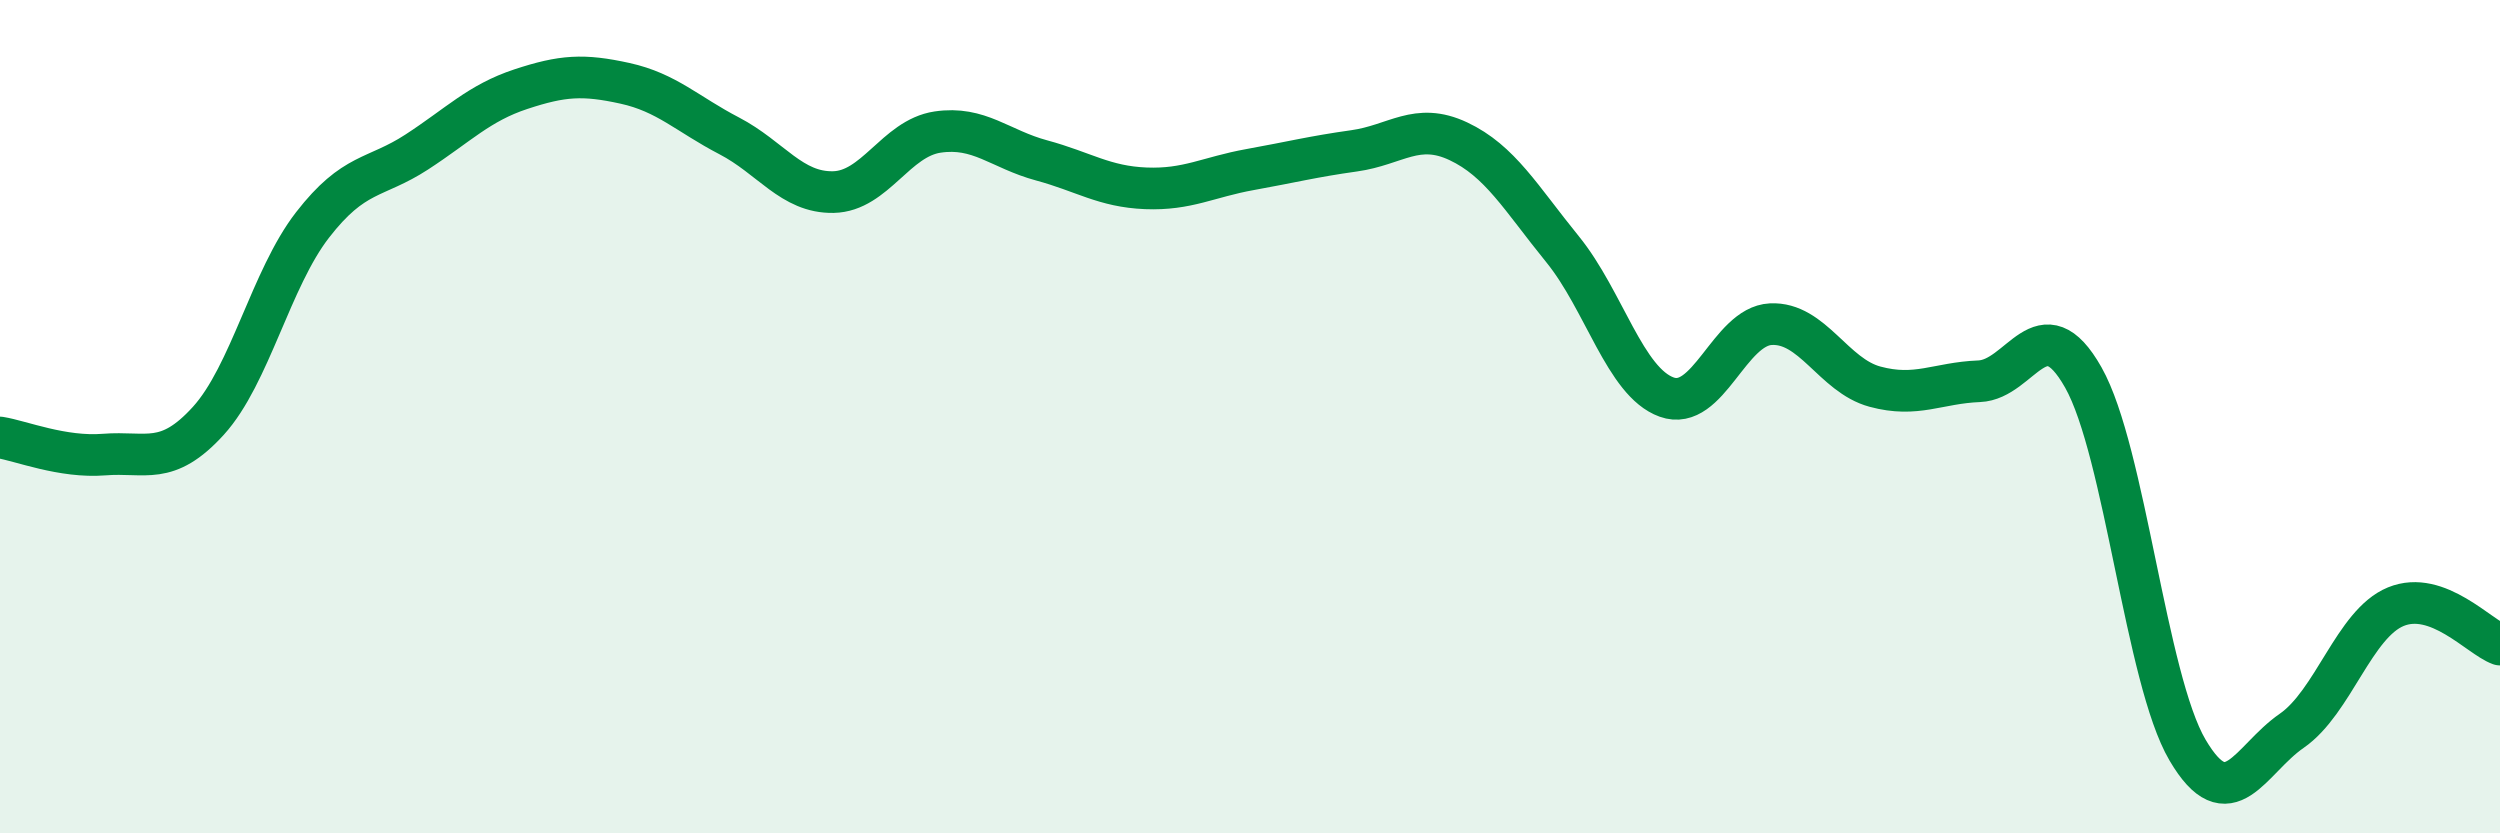 
    <svg width="60" height="20" viewBox="0 0 60 20" xmlns="http://www.w3.org/2000/svg">
      <path
        d="M 0,10.5 C 0.5,10.58 1.5,10.99 2.5,10.91 C 3.5,10.83 4,11.2 5,10.1 C 6,9 6.5,6.69 7.5,5.4 C 8.5,4.11 9,4.3 10,3.65 C 11,3 11.5,2.47 12.5,2.14 C 13.5,1.81 14,1.78 15,2 C 16,2.22 16.5,2.74 17.5,3.26 C 18.5,3.78 19,4.63 20,4.61 C 21,4.59 21.5,3.32 22.5,3.17 C 23.5,3.02 24,3.58 25,3.85 C 26,4.12 26.5,4.48 27.5,4.52 C 28.5,4.56 29,4.25 30,4.07 C 31,3.89 31.5,3.76 32.5,3.62 C 33.5,3.48 34,2.92 35,3.39 C 36,3.86 36.5,4.75 37.5,5.98 C 38.5,7.21 39,9.17 40,9.53 C 41,9.89 41.5,7.83 42.5,7.78 C 43.5,7.73 44,9.01 45,9.28 C 46,9.55 46.5,9.19 47.5,9.15 C 48.5,9.11 49,7.29 50,9.06 C 51,10.83 51.5,16.3 52.5,18 C 53.5,19.7 54,18.23 55,17.54 C 56,16.85 56.5,14.97 57.5,14.56 C 58.5,14.15 59.5,15.29 60,15.47L60 20L0 20Z"
        fill="#008740"
        opacity="0.1"
        stroke-linecap="round"
        stroke-linejoin="round"
      />
      <path
        d="M 0,10.5 C 0.5,10.58 1.5,10.99 2.5,10.91 C 3.5,10.83 4,11.2 5,10.1 C 6,9 6.5,6.69 7.5,5.4 C 8.5,4.11 9,4.3 10,3.65 C 11,3 11.5,2.47 12.5,2.14 C 13.5,1.81 14,1.78 15,2 C 16,2.22 16.5,2.74 17.5,3.26 C 18.5,3.78 19,4.63 20,4.61 C 21,4.59 21.5,3.32 22.5,3.17 C 23.5,3.02 24,3.58 25,3.85 C 26,4.12 26.5,4.48 27.5,4.52 C 28.5,4.56 29,4.25 30,4.07 C 31,3.89 31.5,3.76 32.5,3.62 C 33.5,3.48 34,2.92 35,3.39 C 36,3.86 36.5,4.75 37.5,5.98 C 38.5,7.21 39,9.17 40,9.53 C 41,9.89 41.5,7.83 42.5,7.78 C 43.5,7.73 44,9.01 45,9.28 C 46,9.55 46.5,9.19 47.5,9.15 C 48.5,9.11 49,7.29 50,9.06 C 51,10.83 51.5,16.3 52.5,18 C 53.5,19.7 54,18.23 55,17.54 C 56,16.85 56.5,14.97 57.5,14.56 C 58.5,14.15 59.5,15.29 60,15.47"
        stroke="#008740"
        stroke-width="1"
        fill="none"
        stroke-linecap="round"
        stroke-linejoin="round"
      />
    </svg>
  